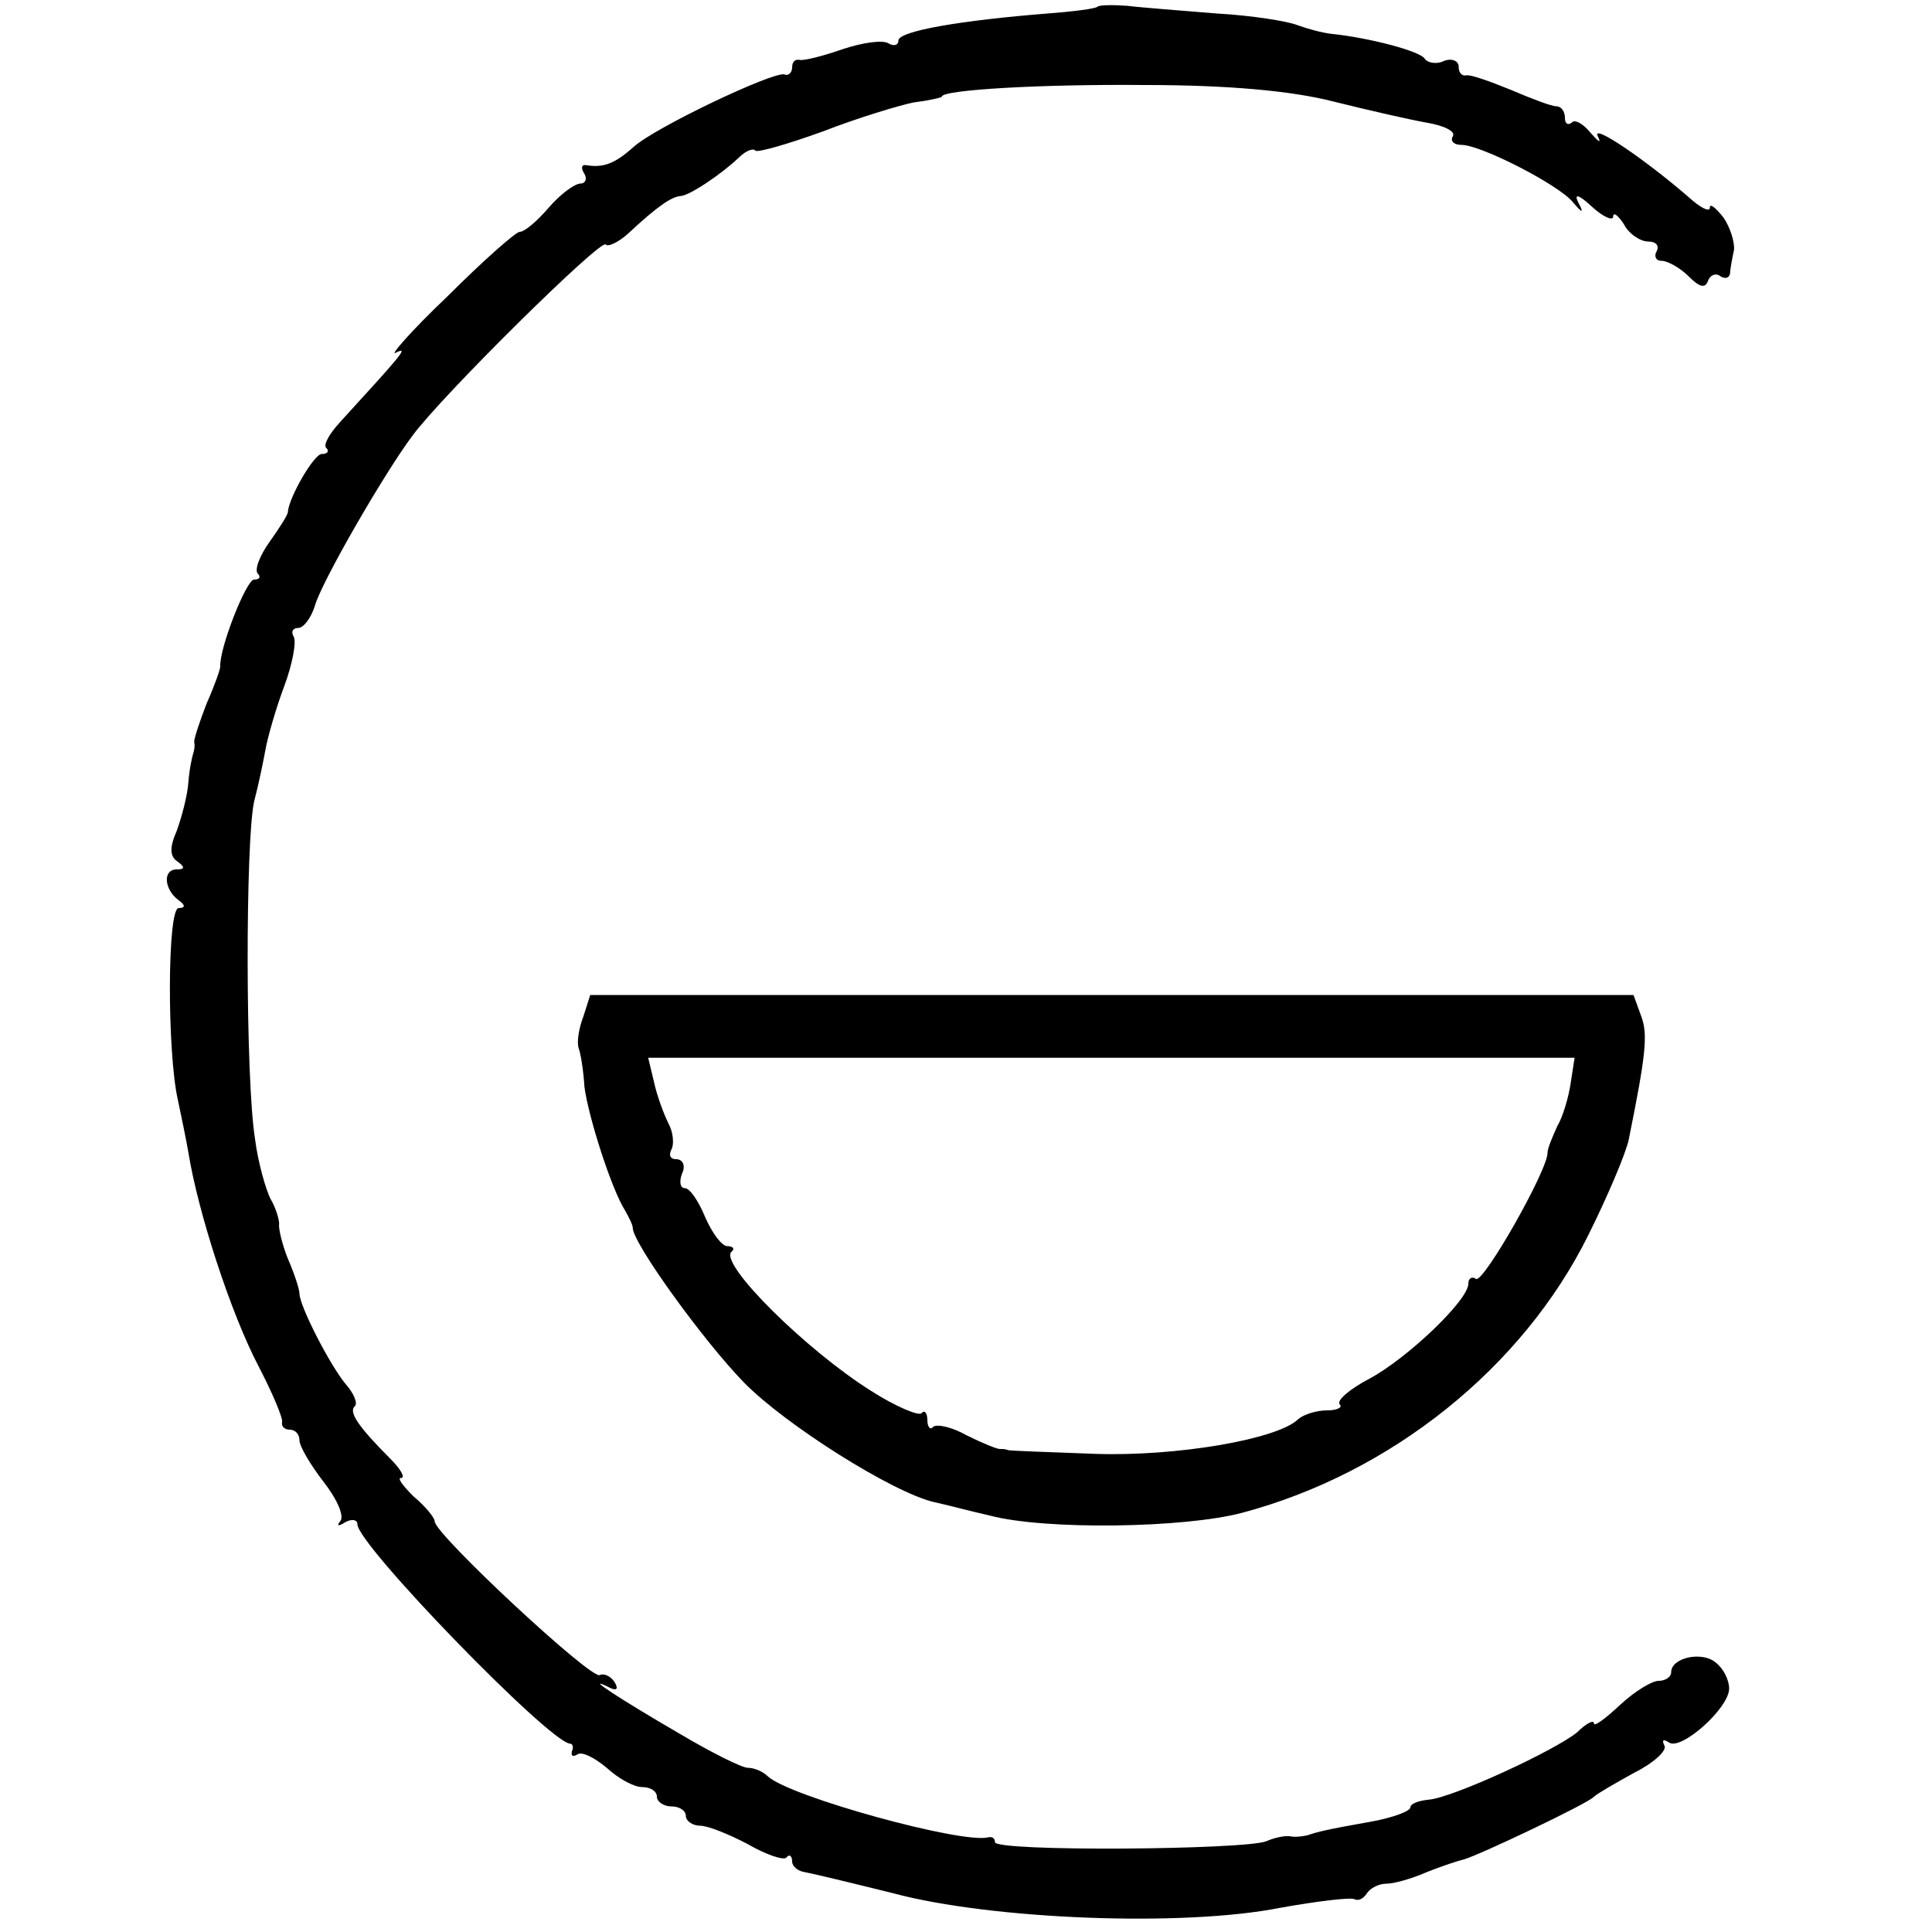 <?xml version="1.0" standalone="no"?>
<!DOCTYPE svg PUBLIC "-//W3C//DTD SVG 20010904//EN"
 "http://www.w3.org/TR/2001/REC-SVG-20010904/DTD/svg10.dtd">
<svg version="1.0" xmlns="http://www.w3.org/2000/svg"
 width="200pt" height="200pt" viewBox="0 0 200 200"
 preserveAspectRatio="xMidYMid meet">
<g transform="translate(0,200) scale(0.1,-0.1)"
fill="#000000" stroke="none">
<path d="M1136 1993 c-2 -2 -25 -5 -52 -7 -88 -7 -154 -18 -154 -28 0 -5 -5
-6 -10 -3 -6 4 -27 1 -48 -6 -20 -7 -40 -12 -44 -11 -5 1 -8 -2 -8 -8 0 -5 -4
-9 -8 -7 -12 3 -134 -55 -156 -75 -19 -17 -31 -22 -49 -19 -5 1 -6 -3 -2 -9 3
-5 1 -10 -4 -10 -6 0 -21 -11 -33 -25 -12 -14 -25 -25 -30 -25 -4 0 -38 -30
-75 -67 -38 -36 -61 -63 -53 -58 14 7 5 -3 -58 -72 -11 -12 -18 -24 -14 -27 3
-3 1 -6 -5 -6 -8 0 -34 -45 -35 -60 0 -3 -9 -17 -19 -31 -10 -14 -16 -29 -12
-33 3 -3 2 -6 -4 -6 -8 0 -36 -71 -35 -90 0 -3 -6 -20 -14 -38 -7 -18 -13 -36
-13 -40 1 -4 0 -9 -1 -12 -1 -3 -4 -16 -5 -30 -1 -14 -7 -36 -12 -50 -8 -18
-7 -27 1 -32 8 -6 7 -8 -1 -8 -15 0 -13 -21 2 -32 7 -5 7 -8 0 -8 -12 0 -12
-149 -1 -198 4 -19 9 -43 11 -55 10 -62 44 -167 73 -222 14 -27 25 -53 24 -57
-1 -5 3 -8 8 -8 6 0 10 -5 10 -11 0 -6 11 -25 25 -43 14 -18 22 -36 17 -41 -4
-5 -1 -5 5 -1 7 4 13 3 13 -2 0 -21 198 -225 220 -227 3 0 4 -4 2 -8 -1 -5 1
-6 6 -3 5 3 18 -4 30 -14 12 -11 28 -20 37 -20 8 0 15 -4 15 -10 0 -5 7 -10
15 -10 8 0 15 -4 15 -10 0 -5 7 -10 15 -10 8 0 30 -9 49 -19 19 -11 37 -17 40
-14 3 4 6 2 6 -4 0 -5 6 -10 13 -11 6 -1 48 -11 92 -22 101 -27 299 -35 400
-15 39 7 73 11 77 9 4 -2 9 0 13 6 3 5 12 10 20 10 8 0 26 5 42 12 15 6 33 12
38 13 15 4 129 58 135 65 3 3 22 14 42 25 20 10 34 23 31 28 -3 6 -1 7 5 3 13
-8 62 36 62 56 0 9 -6 21 -14 27 -14 12 -46 5 -46 -10 0 -5 -6 -9 -13 -9 -7 0
-25 -11 -40 -25 -15 -14 -27 -23 -27 -19 0 4 -8 0 -17 -9 -23 -19 -129 -68
-154 -70 -10 -1 -19 -4 -19 -8 0 -4 -19 -11 -42 -15 -45 -8 -53 -10 -65 -14
-5 -1 -12 -2 -17 -1 -5 1 -16 -1 -25 -5 -22 -9 -281 -11 -281 -1 0 4 -3 6 -7
5 -27 -7 -205 42 -228 63 -5 5 -14 9 -21 9 -6 0 -38 16 -70 35 -62 36 -100 61
-75 49 9 -5 12 -3 7 5 -4 6 -11 9 -15 7 -8 -6 -171 146 -171 159 0 4 -10 16
-22 26 -11 11 -17 19 -13 19 5 0 0 9 -11 20 -33 33 -43 48 -37 54 4 3 -1 14
-9 23 -16 19 -48 81 -48 94 0 4 -5 20 -12 36 -6 15 -10 32 -9 36 0 4 -3 16 -9
26 -5 10 -13 38 -16 62 -10 62 -10 307 -1 349 5 19 10 44 12 55 2 11 10 40 19
64 9 24 13 47 10 52 -3 5 -1 9 5 9 5 0 13 10 17 23 7 25 73 139 101 176 30 41
194 203 200 198 2 -3 13 2 23 11 31 29 45 38 54 39 9 0 42 22 61 40 7 7 15 10
17 7 3 -2 34 7 70 20 36 14 79 27 94 30 16 2 29 5 29 6 0 7 103 13 210 12 86
0 152 -6 195 -17 36 -9 80 -19 97 -22 18 -3 30 -9 27 -14 -3 -5 1 -9 9 -9 20
0 100 -41 115 -59 10 -12 12 -12 6 -1 -5 10 0 9 14 -4 12 -11 22 -15 22 -10 0
5 5 1 11 -8 5 -10 17 -18 25 -18 8 0 12 -4 9 -10 -3 -5 -1 -10 5 -10 6 0 19
-7 28 -16 11 -11 17 -13 20 -5 2 6 8 9 13 5 5 -3 9 -2 10 3 0 4 2 15 4 24 1 8
-4 24 -11 34 -8 10 -14 15 -14 10 0 -5 -10 0 -22 11 -45 39 -101 77 -94 63 4
-8 1 -6 -7 3 -8 10 -17 15 -20 11 -4 -3 -7 -1 -7 5 0 7 -4 12 -9 12 -5 0 -26
8 -47 17 -22 9 -42 16 -46 15 -5 -1 -8 3 -8 9 0 6 -7 9 -15 6 -8 -4 -17 -2
-20 2 -4 8 -58 22 -97 26 -9 1 -24 5 -35 9 -10 4 -47 10 -83 12 -36 3 -77 6
-93 8 -15 1 -29 1 -31 -1z"/>
<path d="M604 948 c-5 -13 -7 -27 -5 -33 2 -5 5 -23 6 -40 4 -31 28 -106 42
-128 4 -7 8 -15 8 -18 0 -16 74 -118 115 -160 43 -44 154 -114 197 -124 10 -2
36 -9 58 -14 57 -15 201 -13 261 3 154 41 290 150 358 287 20 40 39 85 42 99
18 89 20 109 13 128 l-8 22 -540 0 -540 0 -7 -22z m1022 -69 c-2 -14 -8 -35
-14 -45 -5 -11 -10 -23 -10 -27 1 -17 -66 -135 -74 -131 -4 3 -8 1 -8 -5 0
-17 -63 -77 -102 -98 -21 -11 -35 -23 -31 -27 3 -3 -3 -6 -13 -6 -11 0 -24 -4
-30 -9 -21 -21 -127 -39 -211 -36 -49 2 -89 3 -90 4 -2 1 -5 1 -8 1 -3 0 -18
6 -34 14 -16 9 -31 12 -35 9 -3 -4 -6 0 -6 7 0 7 -3 11 -6 7 -3 -3 -27 7 -52
23 -67 42 -157 131 -145 144 4 3 2 6 -4 6 -6 0 -16 14 -23 30 -7 17 -16 30
-21 30 -5 0 -6 7 -3 15 4 8 1 15 -6 15 -6 0 -8 4 -5 10 3 5 2 18 -3 27 -5 10
-12 29 -15 43 l-6 25 480 0 479 0 -4 -26z"/>
</g>
</svg>
